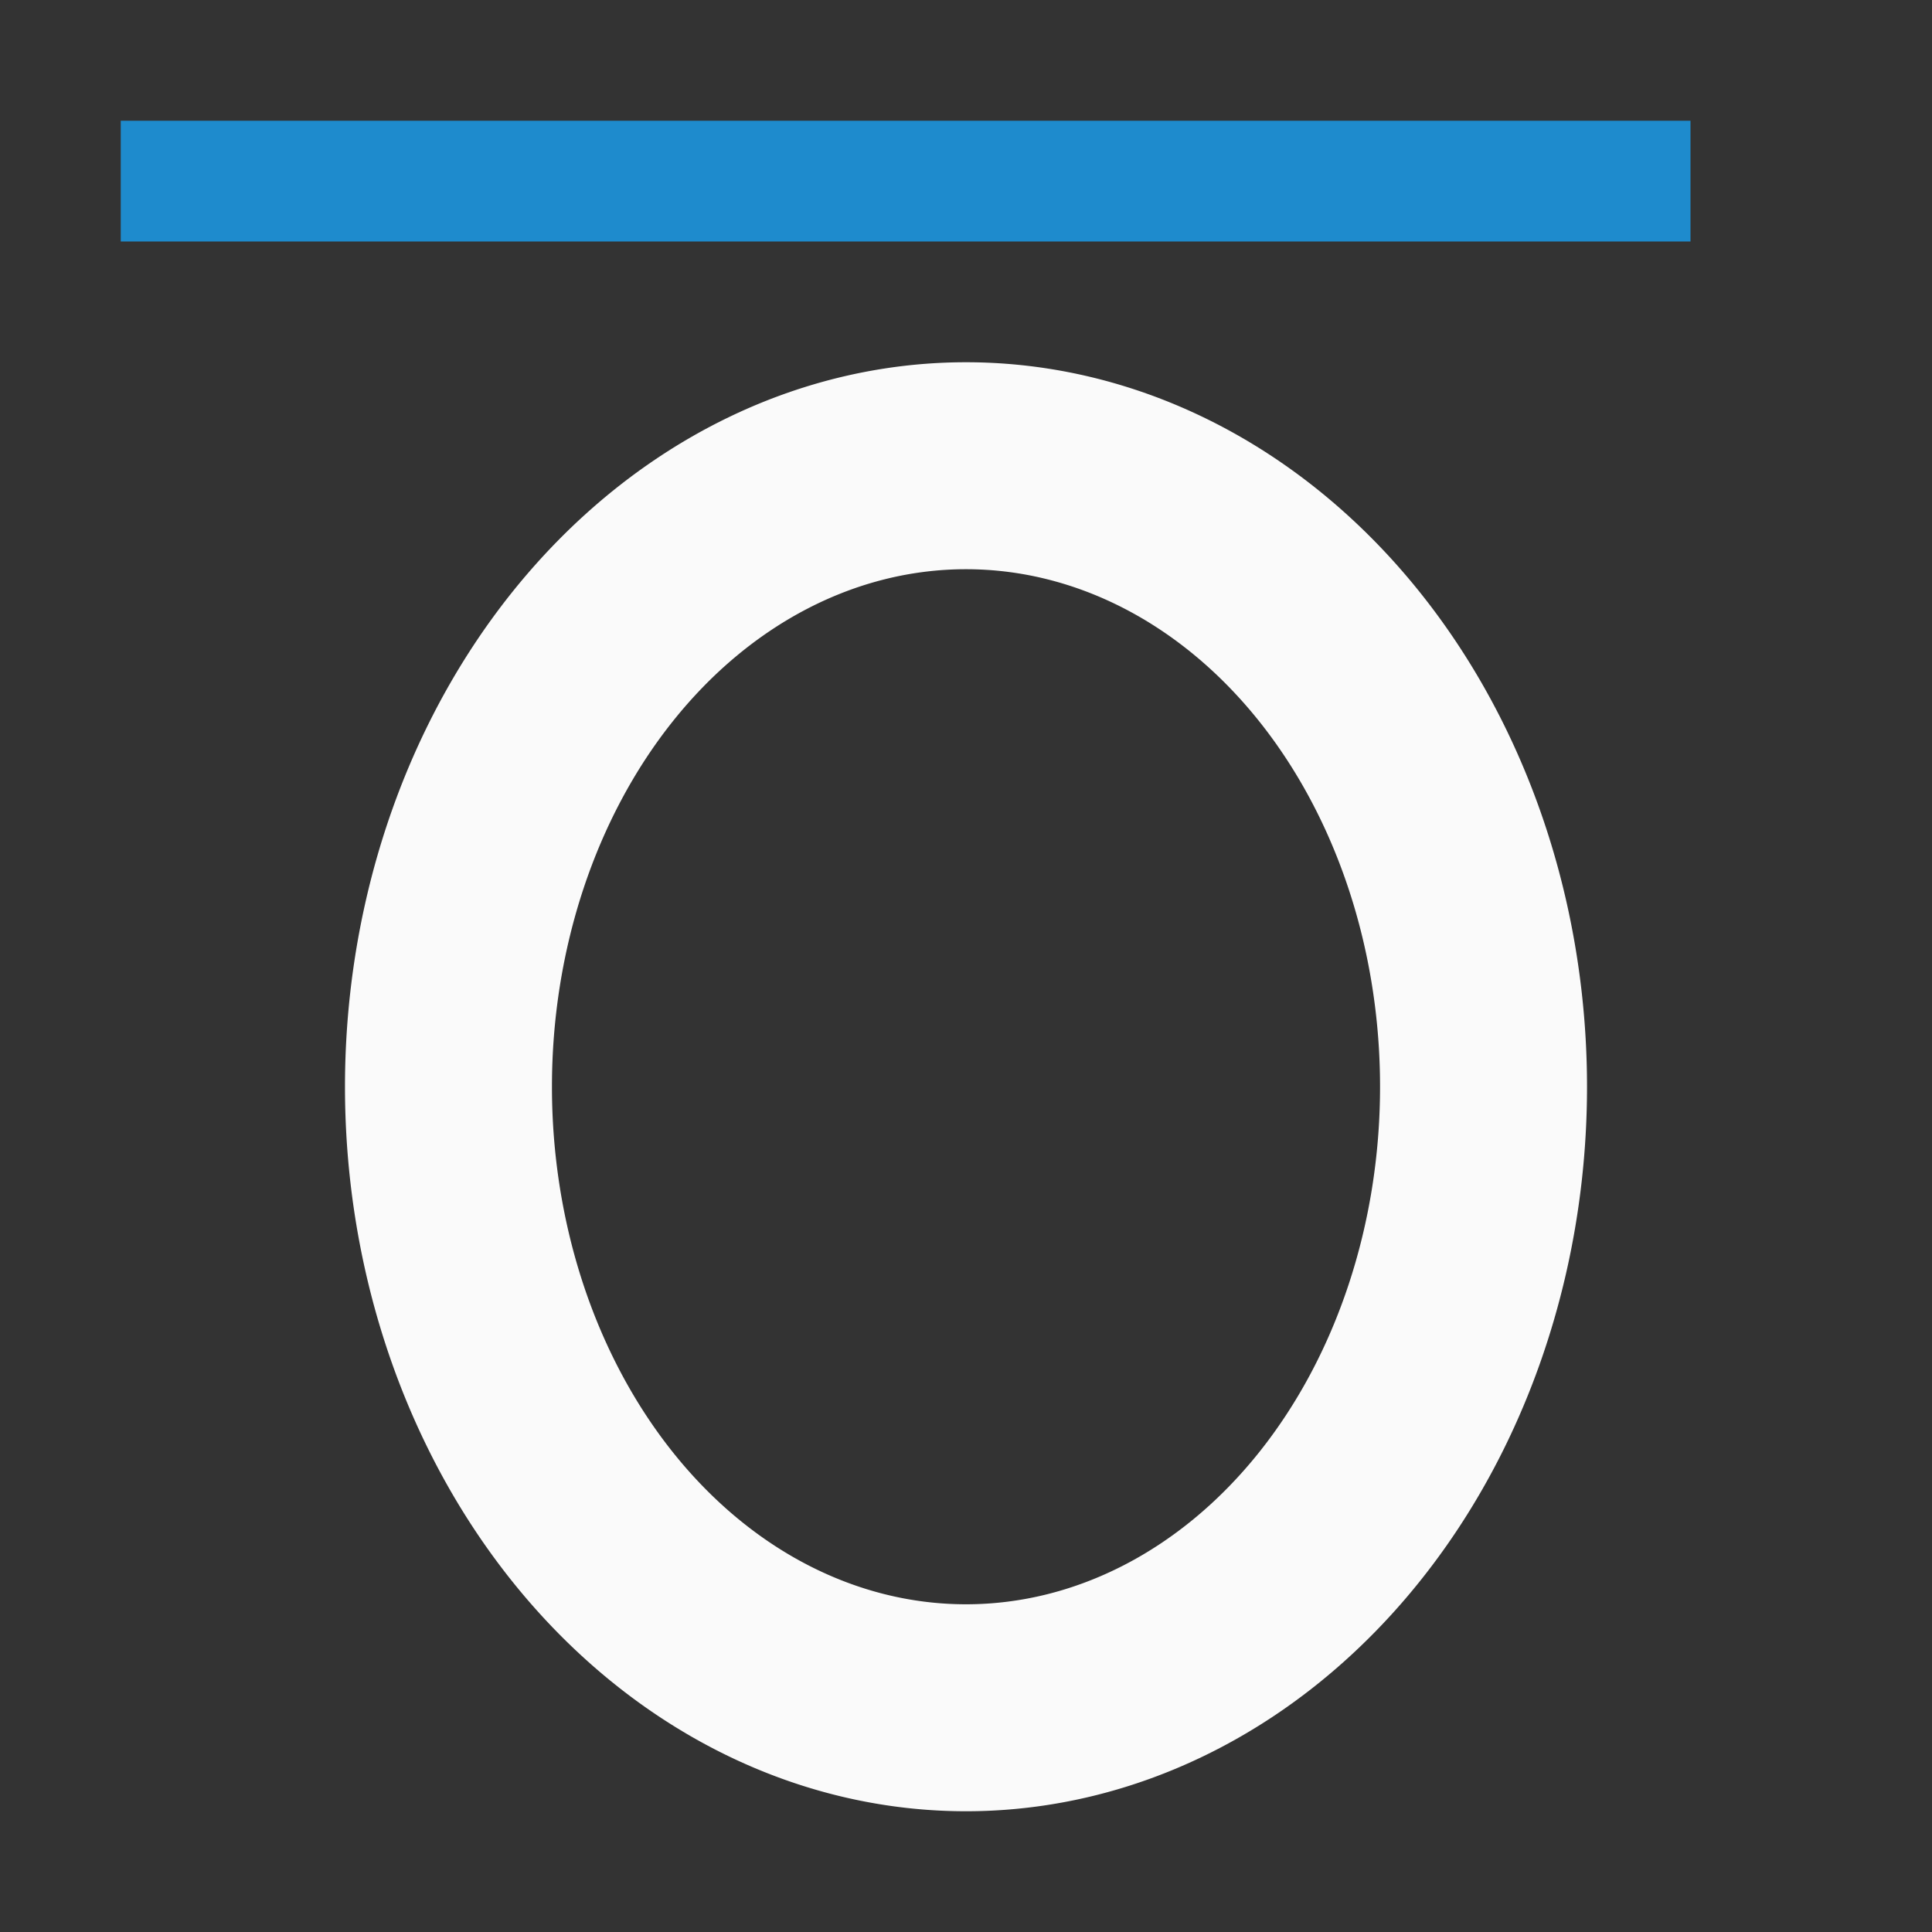 <svg viewBox="0 0 16 16" xmlns="http://www.w3.org/2000/svg"><rect x="0" y="0" width="16" height="16" fill="#333333" stroke="none"/>/&amp;amp;gt;<g fill="#fafafa"><path d="m8 3a5.143 6 0 0 0 -5.143 6 5.143 6 0 0 0 5.143 6 5.143 6 0 0 0 5.143-6 5.143 6 0 0 0 -5.143-6zm0 1.714a3.429 4.286 0 0 1 3.429 4.286 3.429 4.286 0 0 1 -3.429 4.286 3.429 4.286 0 0 1 -3.429-4.286 3.429 4.286 0 0 1 3.429-4.286z" stroke-width=".857"/><path d="m1 1h13v1h-13z" fill="#1e8bcd" stroke-width=".964"/></g></svg>